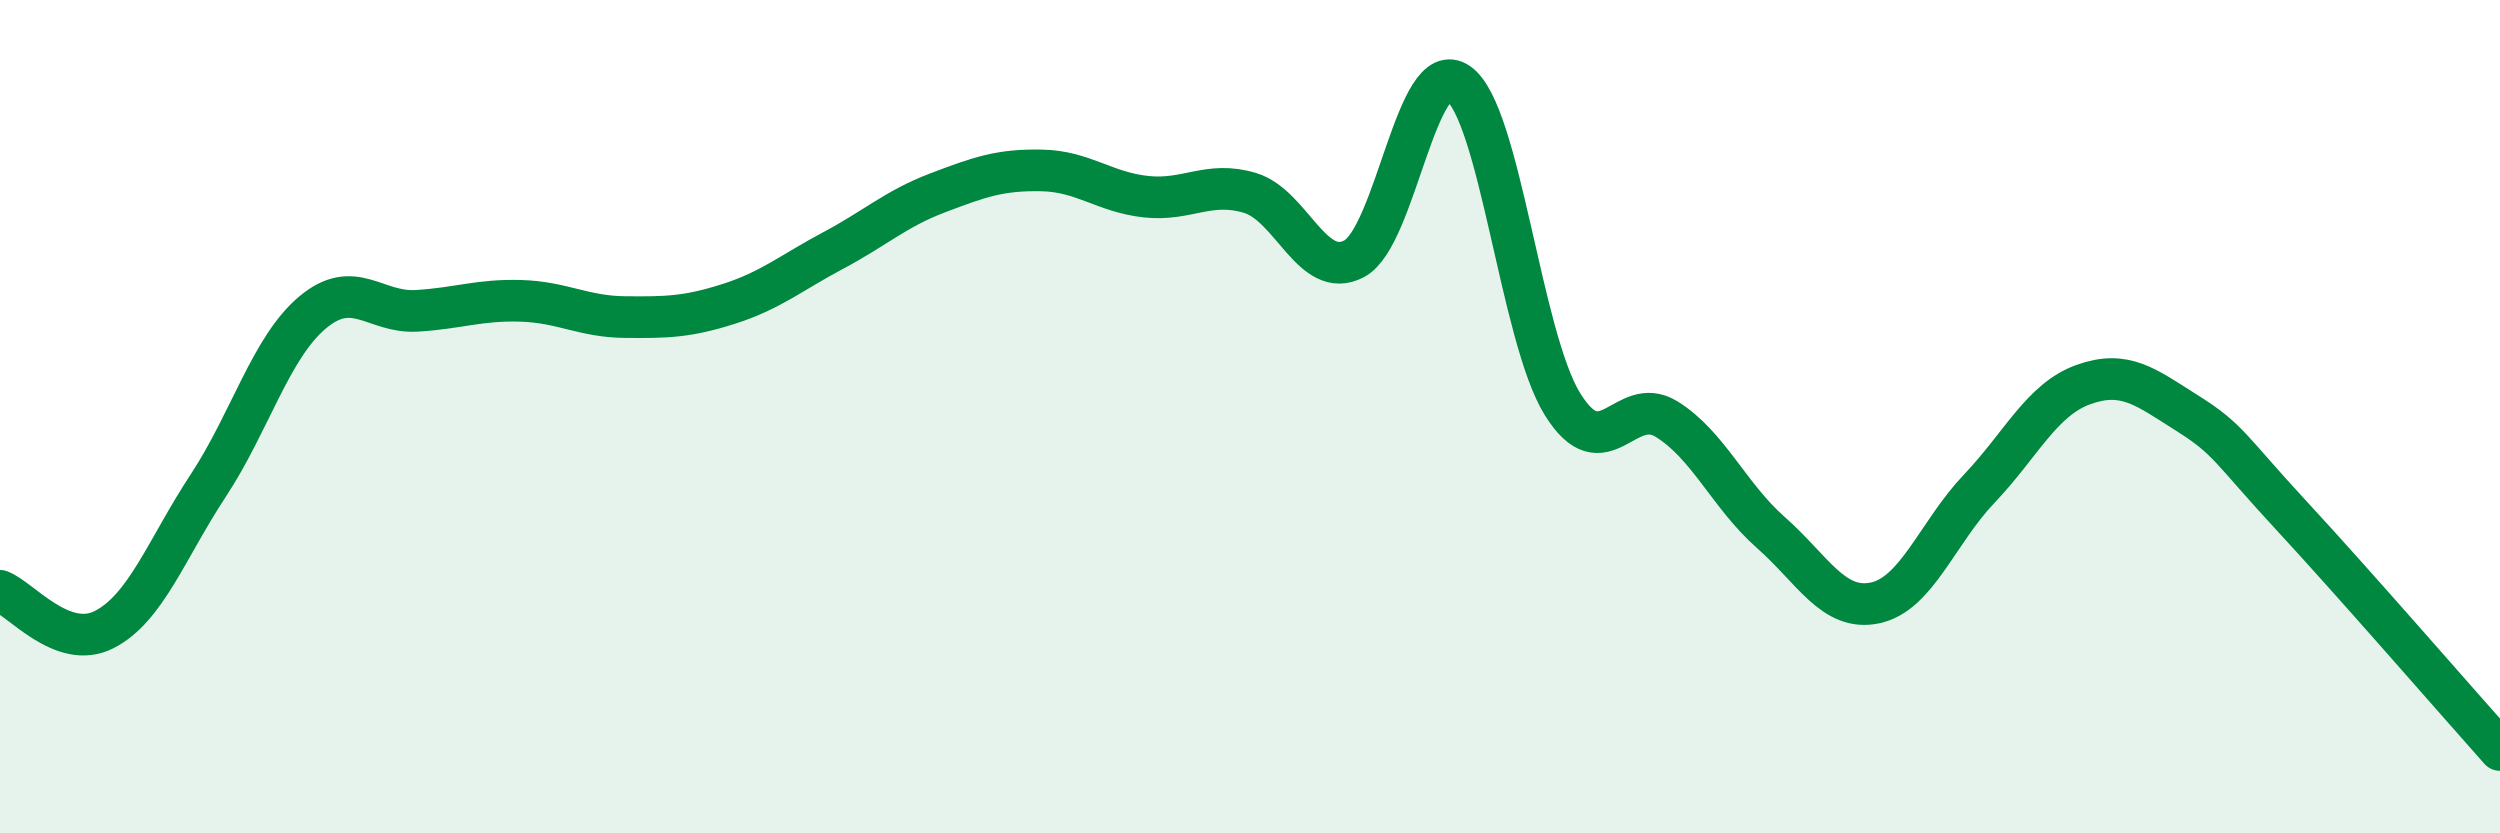 
    <svg width="60" height="20" viewBox="0 0 60 20" xmlns="http://www.w3.org/2000/svg">
      <path
        d="M 0,14.18 C 0.5,14.37 1.5,15.62 2.5,15.11 C 3.5,14.6 4,13.17 5,11.65 C 6,10.13 6.5,8.34 7.5,7.5 C 8.5,6.66 9,7.52 10,7.46 C 11,7.4 11.5,7.19 12.5,7.22 C 13.5,7.25 14,7.6 15,7.61 C 16,7.62 16.5,7.61 17.5,7.29 C 18.5,6.97 19,6.54 20,6.01 C 21,5.48 21.5,5.01 22.5,4.63 C 23.5,4.25 24,4.07 25,4.09 C 26,4.11 26.5,4.61 27.5,4.72 C 28.5,4.83 29,4.33 30,4.63 C 31,4.93 31.5,6.74 32.5,6.21 C 33.5,5.68 34,1.3 35,2 C 36,2.7 36.5,8.09 37.5,9.7 C 38.5,11.31 39,9.44 40,10.06 C 41,10.68 41.5,11.9 42.5,12.78 C 43.5,13.66 44,14.68 45,14.47 C 46,14.26 46.5,12.78 47.5,11.73 C 48.5,10.68 49,9.59 50,9.23 C 51,8.87 51.5,9.29 52.5,9.92 C 53.5,10.55 53.5,10.76 55,12.38 C 56.5,14 59,16.88 60,18L60 20L0 20Z"
        fill="#008740"
        opacity="0.1"
        stroke-linecap="round"
        stroke-linejoin="round"
      />
      <path
        d="M 0,14.18 C 0.5,14.37 1.5,15.62 2.5,15.11 C 3.5,14.6 4,13.17 5,11.65 C 6,10.13 6.5,8.34 7.5,7.5 C 8.5,6.66 9,7.52 10,7.46 C 11,7.4 11.5,7.19 12.5,7.22 C 13.5,7.25 14,7.6 15,7.61 C 16,7.62 16.5,7.61 17.5,7.29 C 18.5,6.97 19,6.54 20,6.01 C 21,5.48 21.5,5.01 22.5,4.63 C 23.5,4.25 24,4.07 25,4.09 C 26,4.11 26.5,4.61 27.5,4.72 C 28.5,4.83 29,4.33 30,4.63 C 31,4.93 31.5,6.74 32.5,6.21 C 33.5,5.68 34,1.3 35,2 C 36,2.7 36.5,8.09 37.5,9.7 C 38.5,11.31 39,9.44 40,10.06 C 41,10.68 41.5,11.9 42.5,12.78 C 43.5,13.66 44,14.68 45,14.47 C 46,14.26 46.5,12.78 47.5,11.73 C 48.5,10.68 49,9.59 50,9.23 C 51,8.87 51.5,9.29 52.5,9.92 C 53.5,10.55 53.5,10.76 55,12.38 C 56.5,14 59,16.88 60,18"
        stroke="#008740"
        stroke-width="1"
        fill="none"
        stroke-linecap="round"
        stroke-linejoin="round"
      />
    </svg>
  